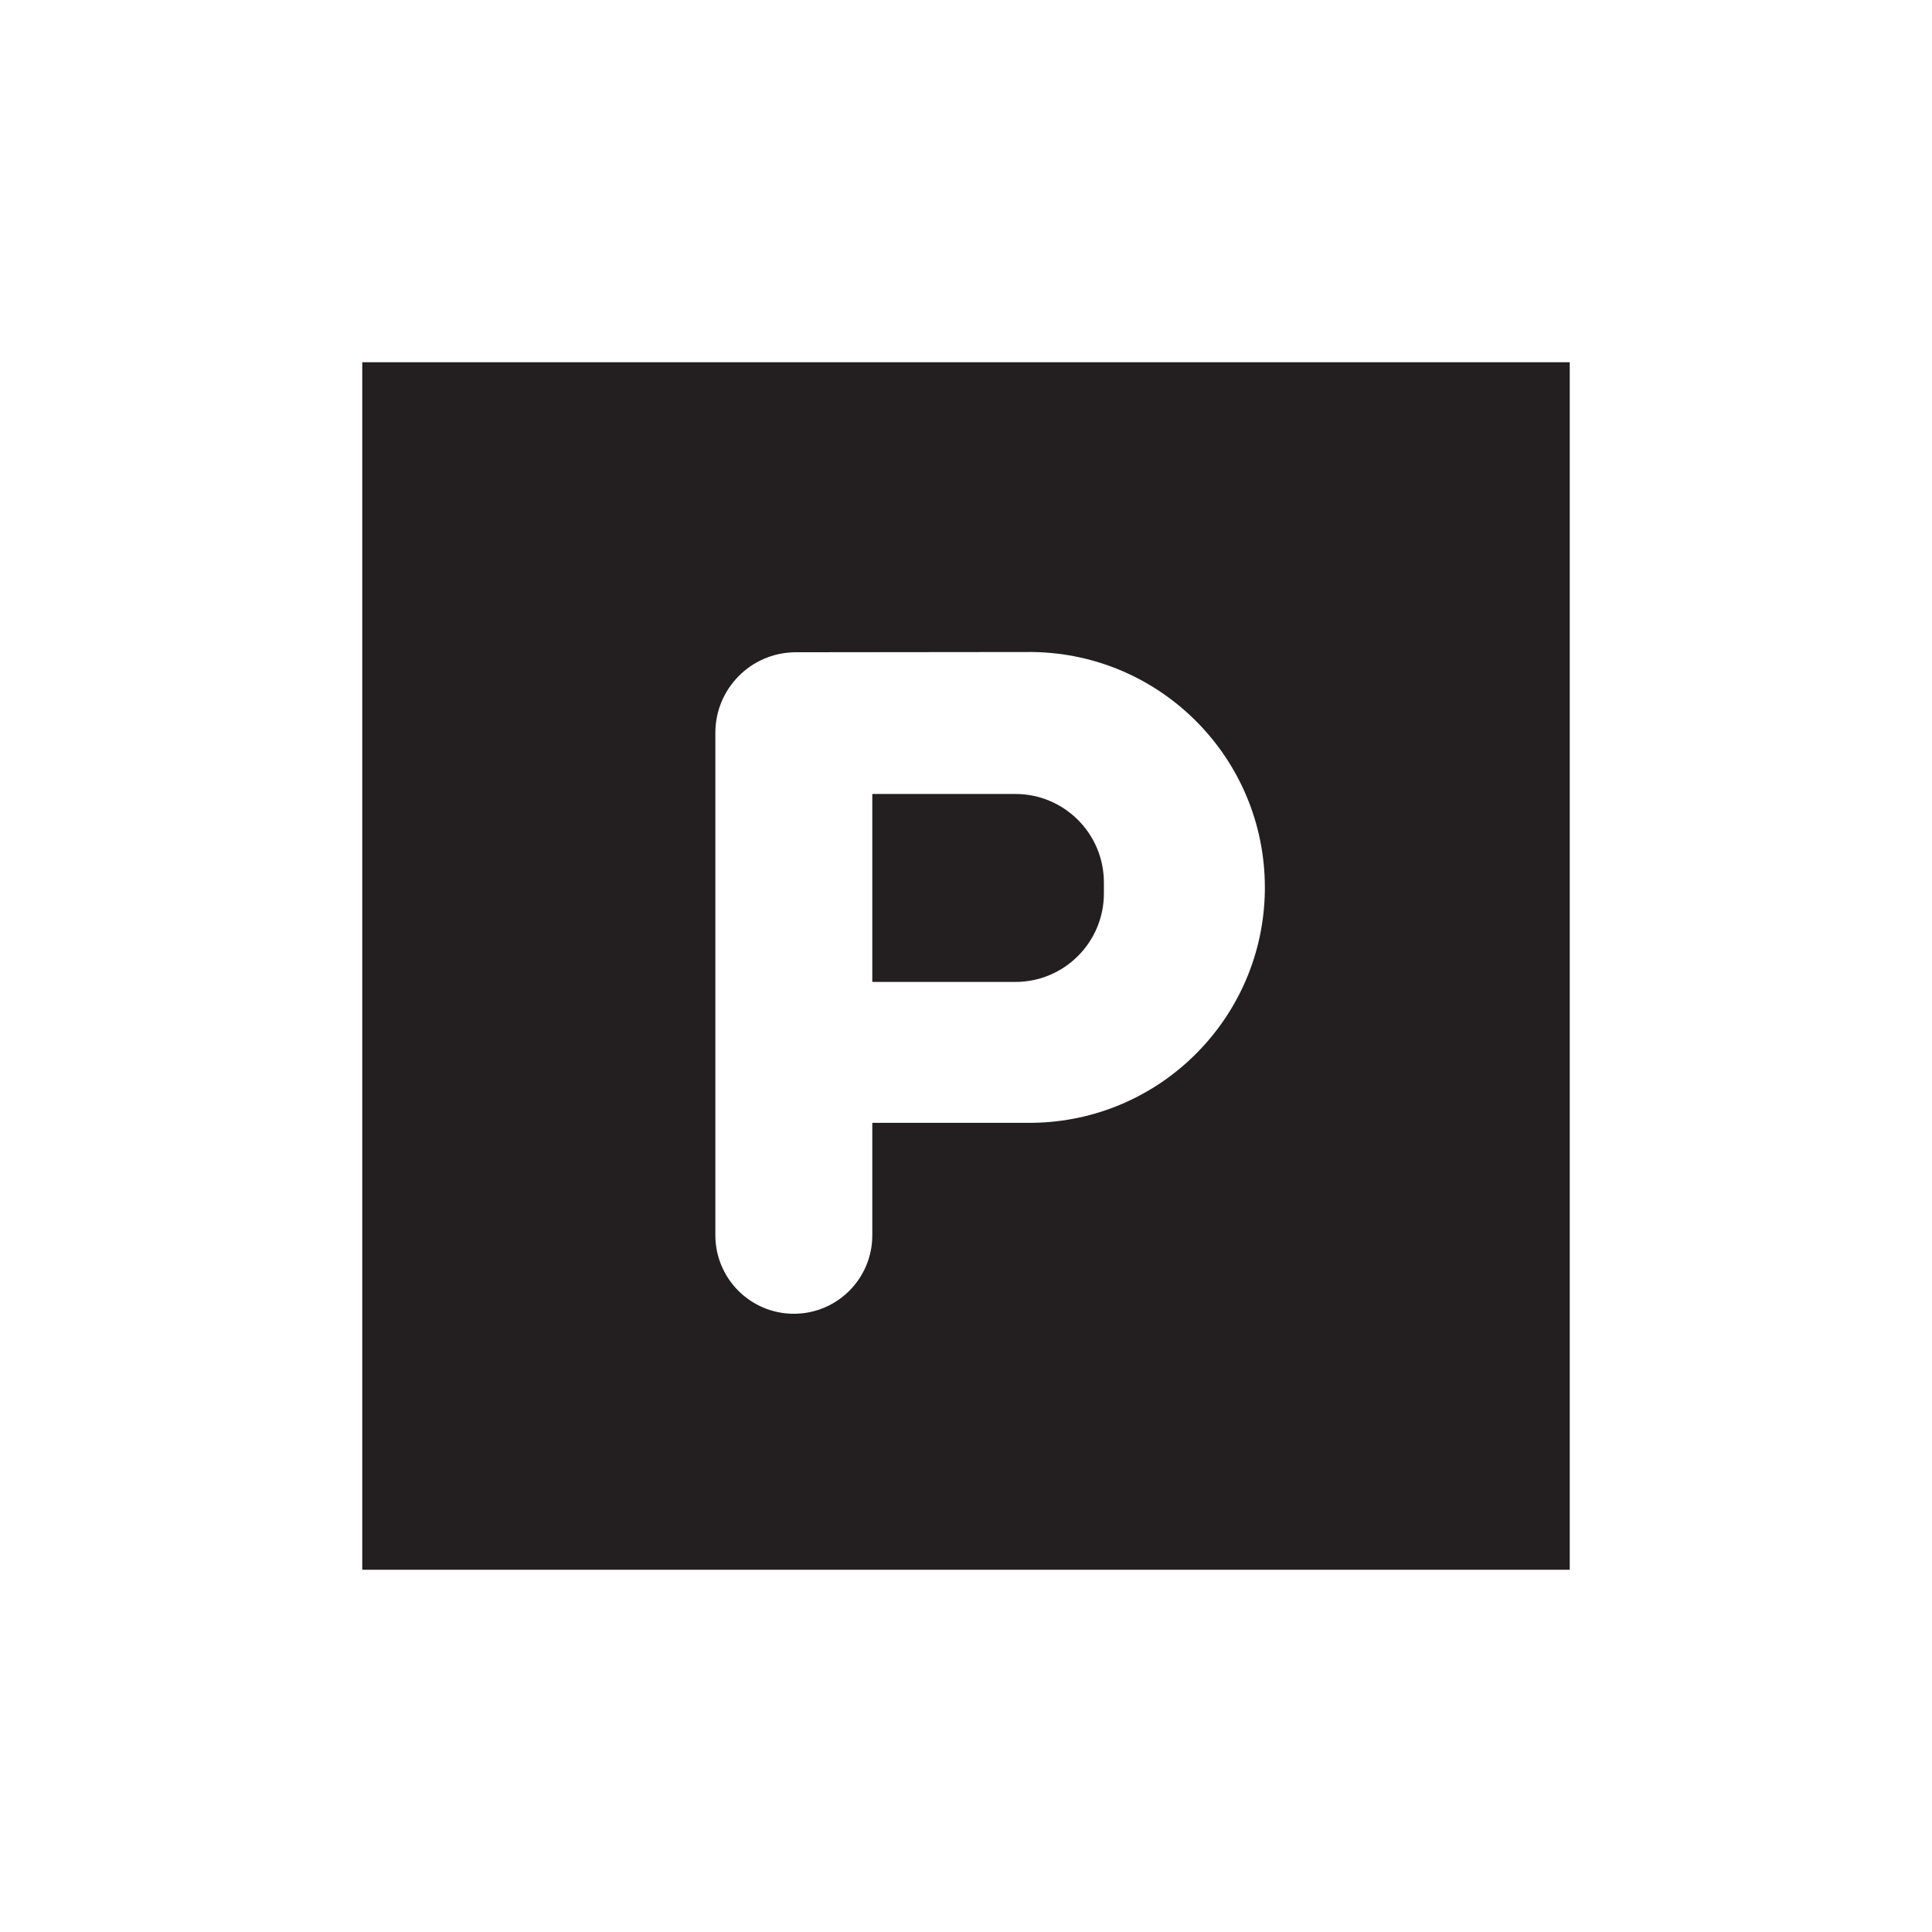 <svg width="48" height="48" viewBox="0 0 48 48" fill="none" xmlns="http://www.w3.org/2000/svg">
  <path d="M25.226 19.726C26.441 19.726 27.426 20.711 27.426 21.926V22.196C27.426 23.411 26.441 24.396 25.226 24.396H21.672V19.726H25.226Z" fill="#231F20"/>
  <path fill-rule="evenodd" clip-rule="evenodd" d="M39 39H9V9H39V39ZM25.576 16.199L19.773 16.205L19.722 16.206C18.641 16.233 17.774 17.118 17.773 18.205V30.69C17.774 31.767 18.646 32.64 19.723 32.64C20.799 32.64 21.672 31.767 21.672 30.69V27.896H25.651C28.821 27.856 31.384 25.294 31.425 22.124V22.048C31.425 18.843 28.847 16.24 25.651 16.199H25.576Z" fill="#231F20"/>
</svg>
